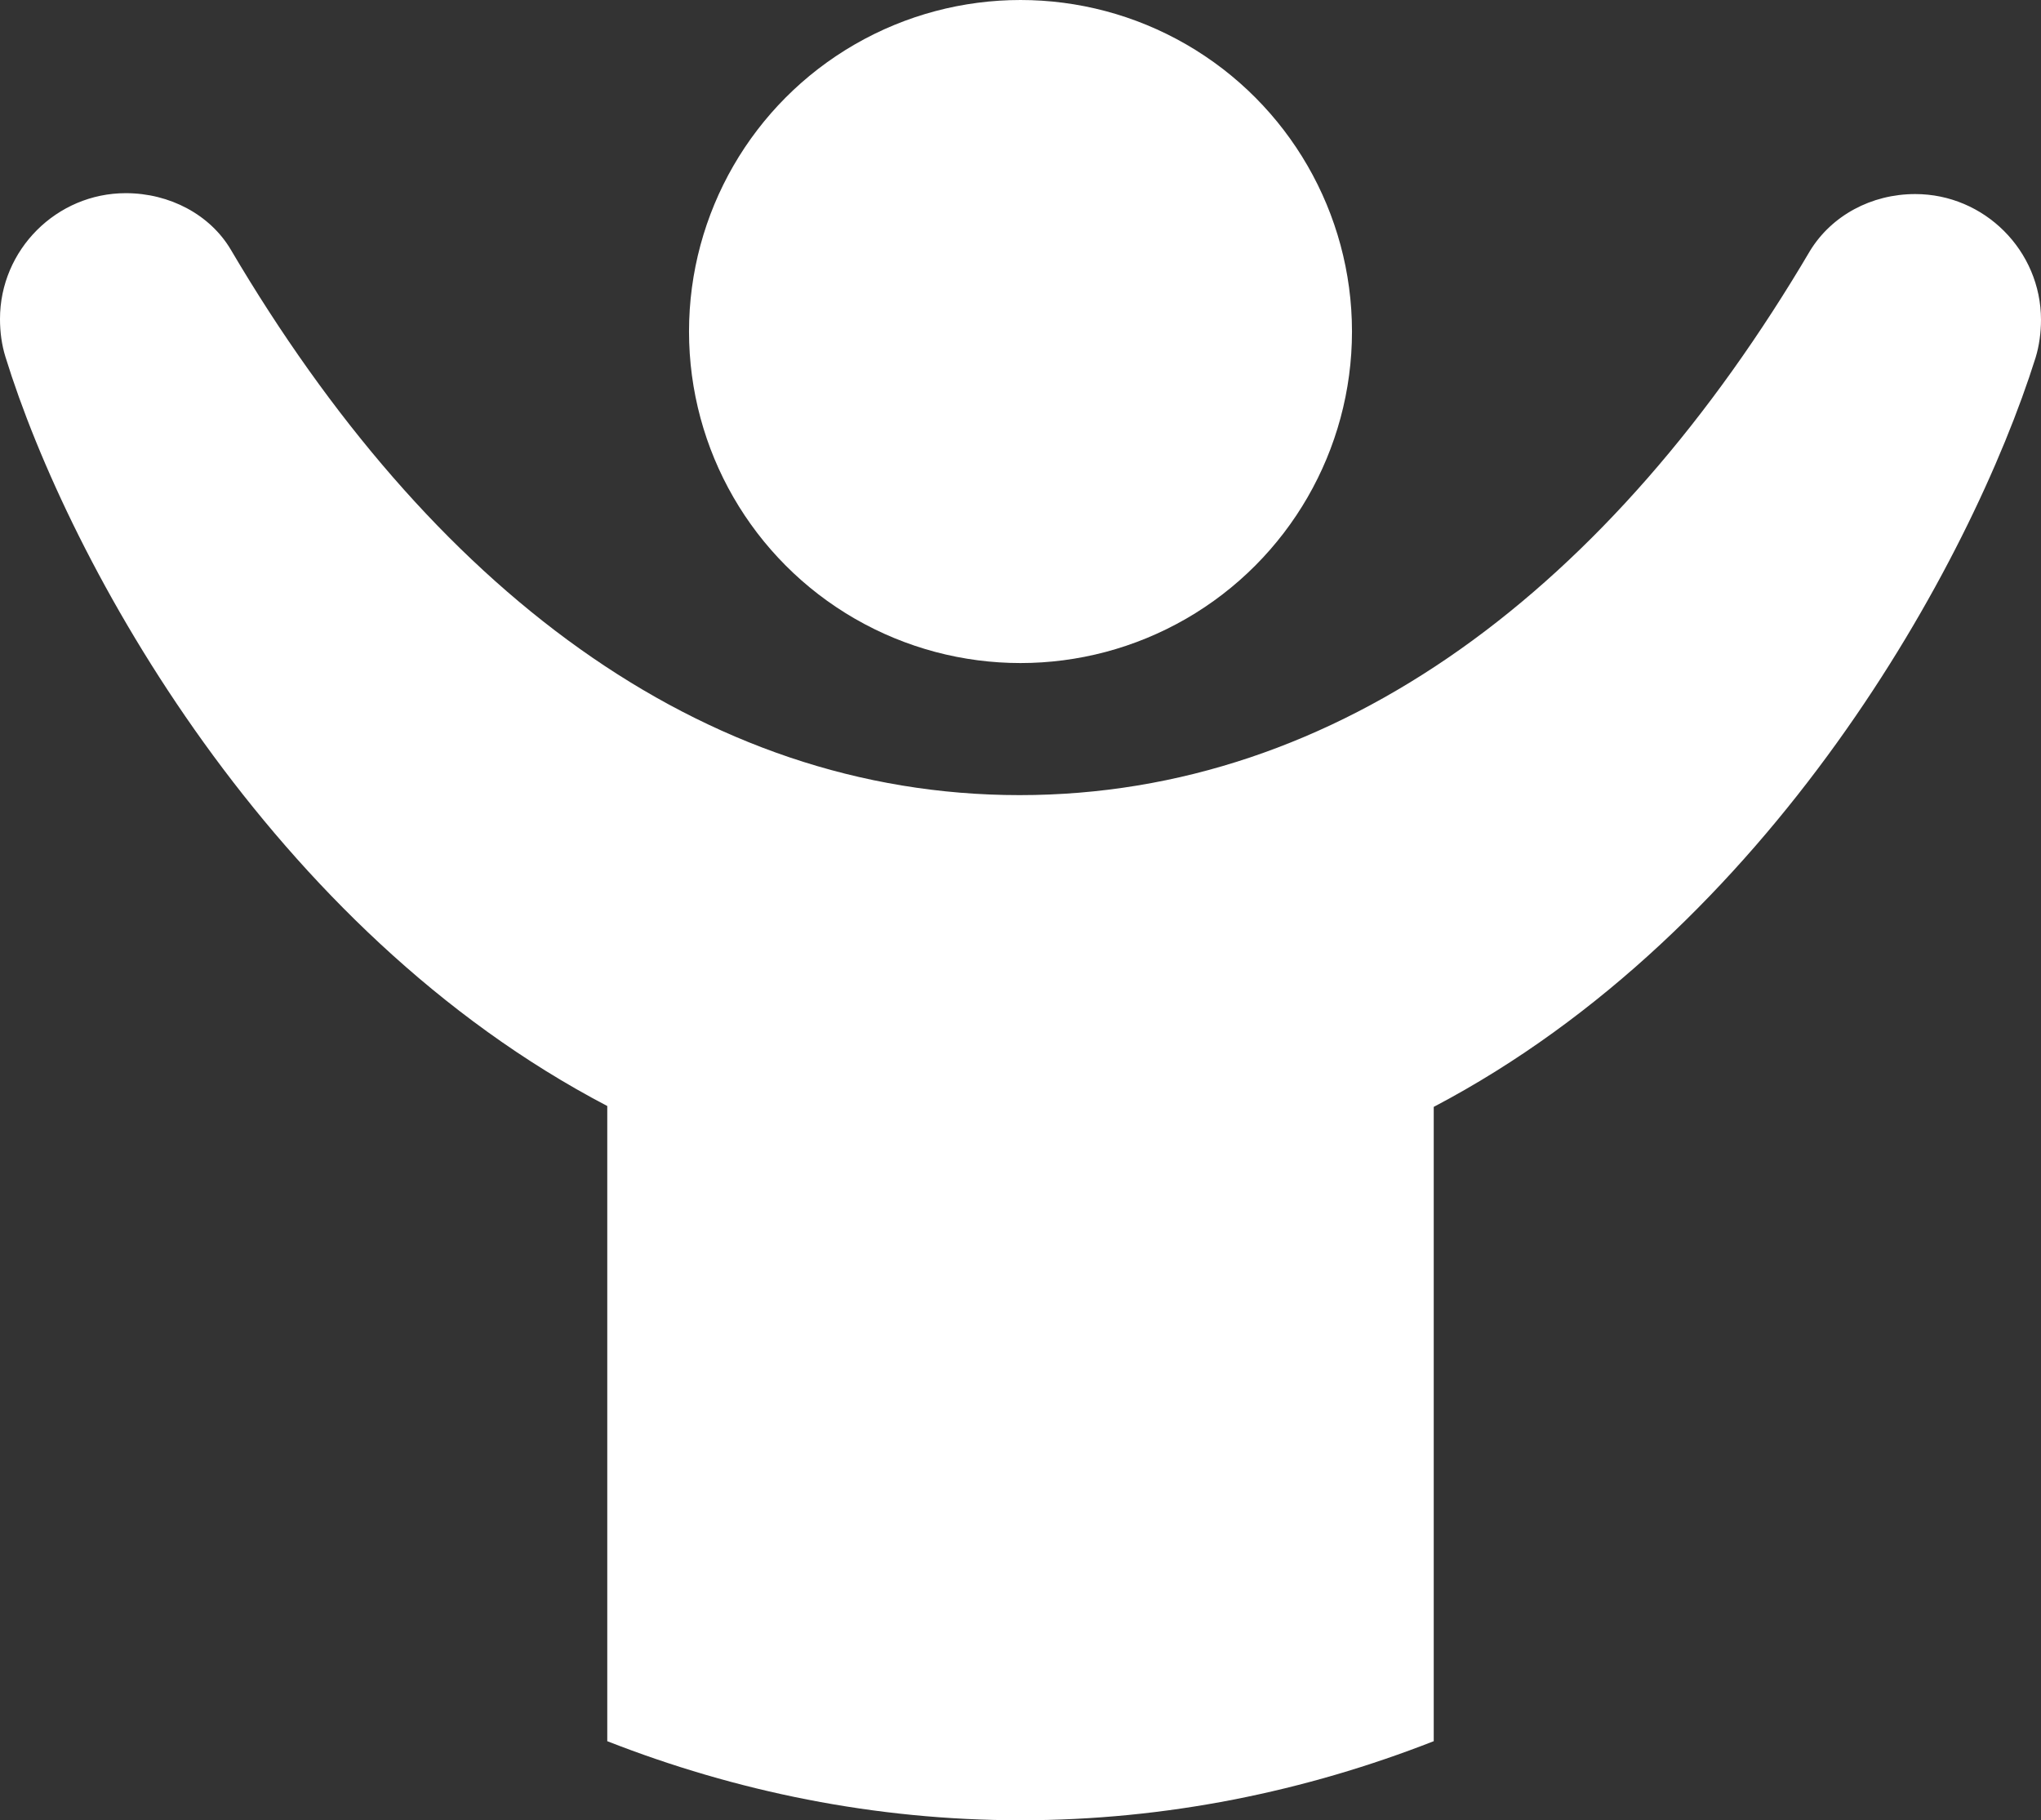 <?xml version="1.0" encoding="UTF-8"?>
<svg id="Inhalt" xmlns="http://www.w3.org/2000/svg" version="1.1" viewBox="0 0 22.72 20.26">
  <rect x="0" y="0" width="22.72" height="20.26" fill="#333333" stroke="none"/>
  <!-- Generator: Adobe Illustrator 29.7.0, SVG Export Plug-In . SVG Version: 2.1.1 Build 138)  -->
  <defs>
    <style>
      .st0 {
        fill: #fff;
      }
    </style>
  </defs>
  <circle class="st0" cx="11.36" cy="3.69" r="3.69"/>
  <path class="st0" d="M6.76,12.32v7.06c1.43.56,2.98.88,4.6.88s3.17-.32,4.6-.88v-7.06c3.75-1.97,5.98-6.05,6.7-8.34.04-.13.06-.28.06-.42,0-.77-.63-1.4-1.4-1.4-.49,0-.93.24-1.17.63-2.21,3.75-5.24,6.06-8.8,6.06S4.78,6.53,2.57,2.78c-.23-.39-.68-.63-1.17-.63-.77,0-1.4.63-1.4,1.4,0,.15.02.29.06.42.71,2.3,2.95,6.38,6.7,8.34Z"/>
</svg>